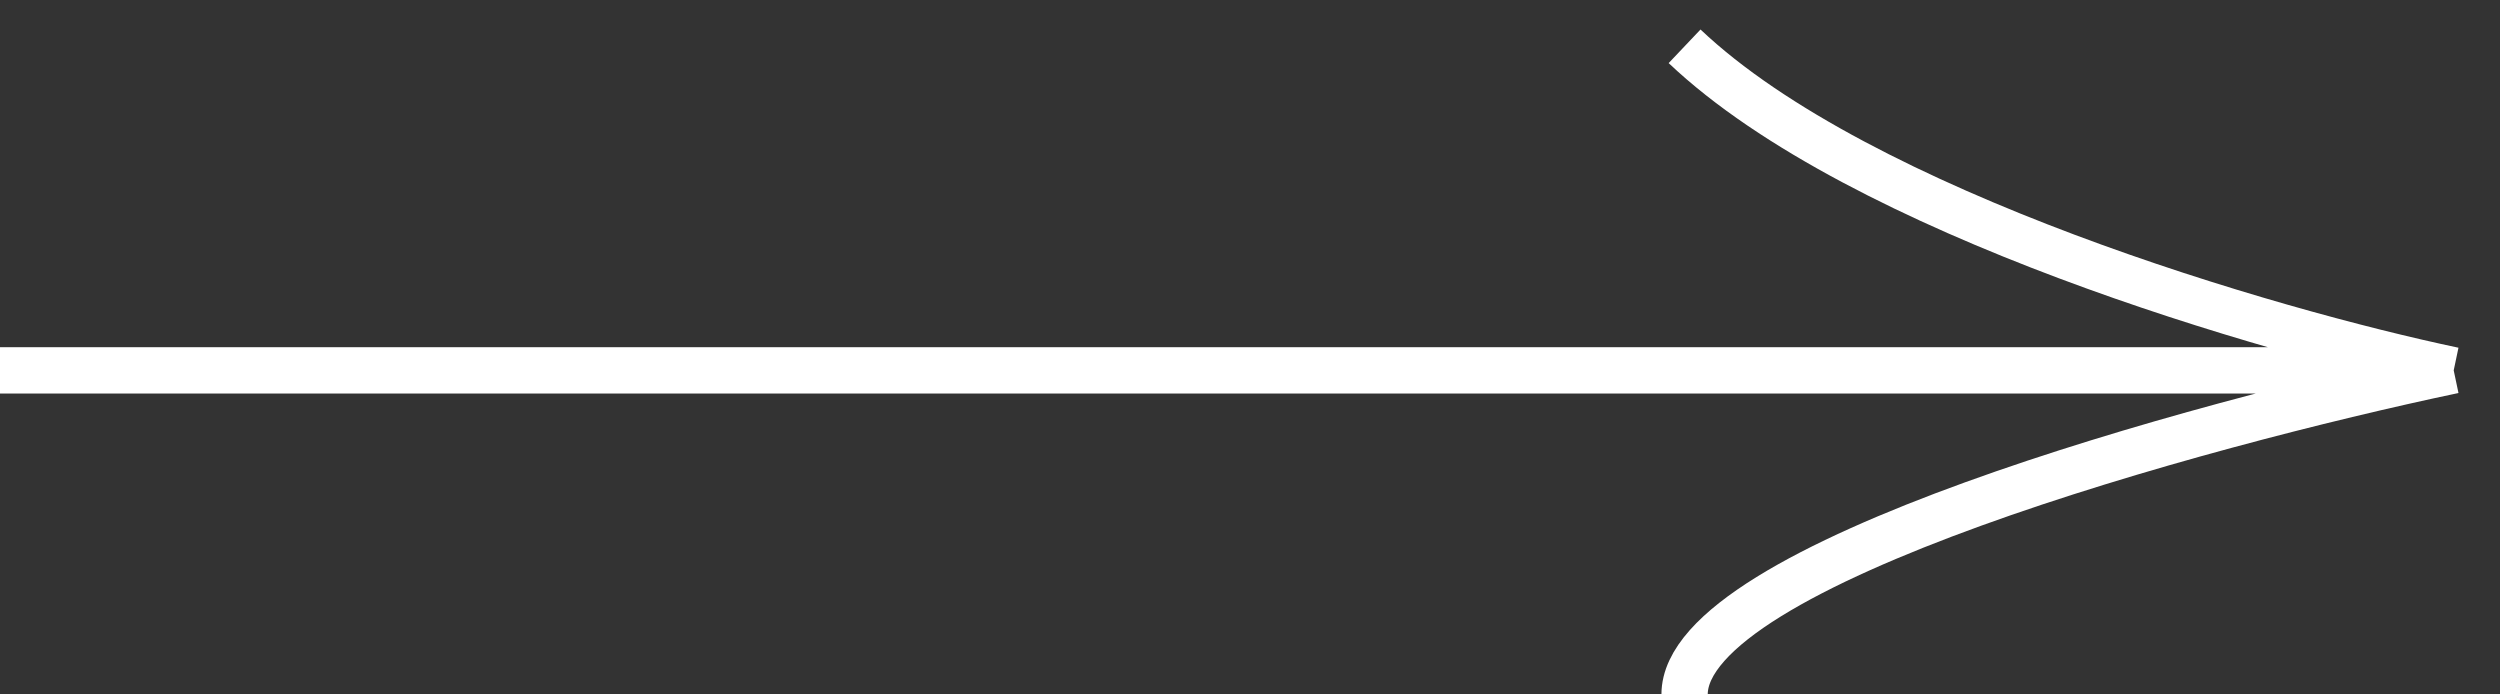 <?xml version="1.0" encoding="UTF-8"?> <svg xmlns="http://www.w3.org/2000/svg" width="54" height="15" viewBox="0 0 54 15" fill="none"><rect x="0" y="0" width="54" height="15" fill="#333333" stroke="none"/> <path d="M53 8C49.044 7.167 40.184 4.6 36.387 1M53 8C47.462 9.167 36.387 12.2 36.387 15M53 8H0" stroke="white"></path> </svg> 
